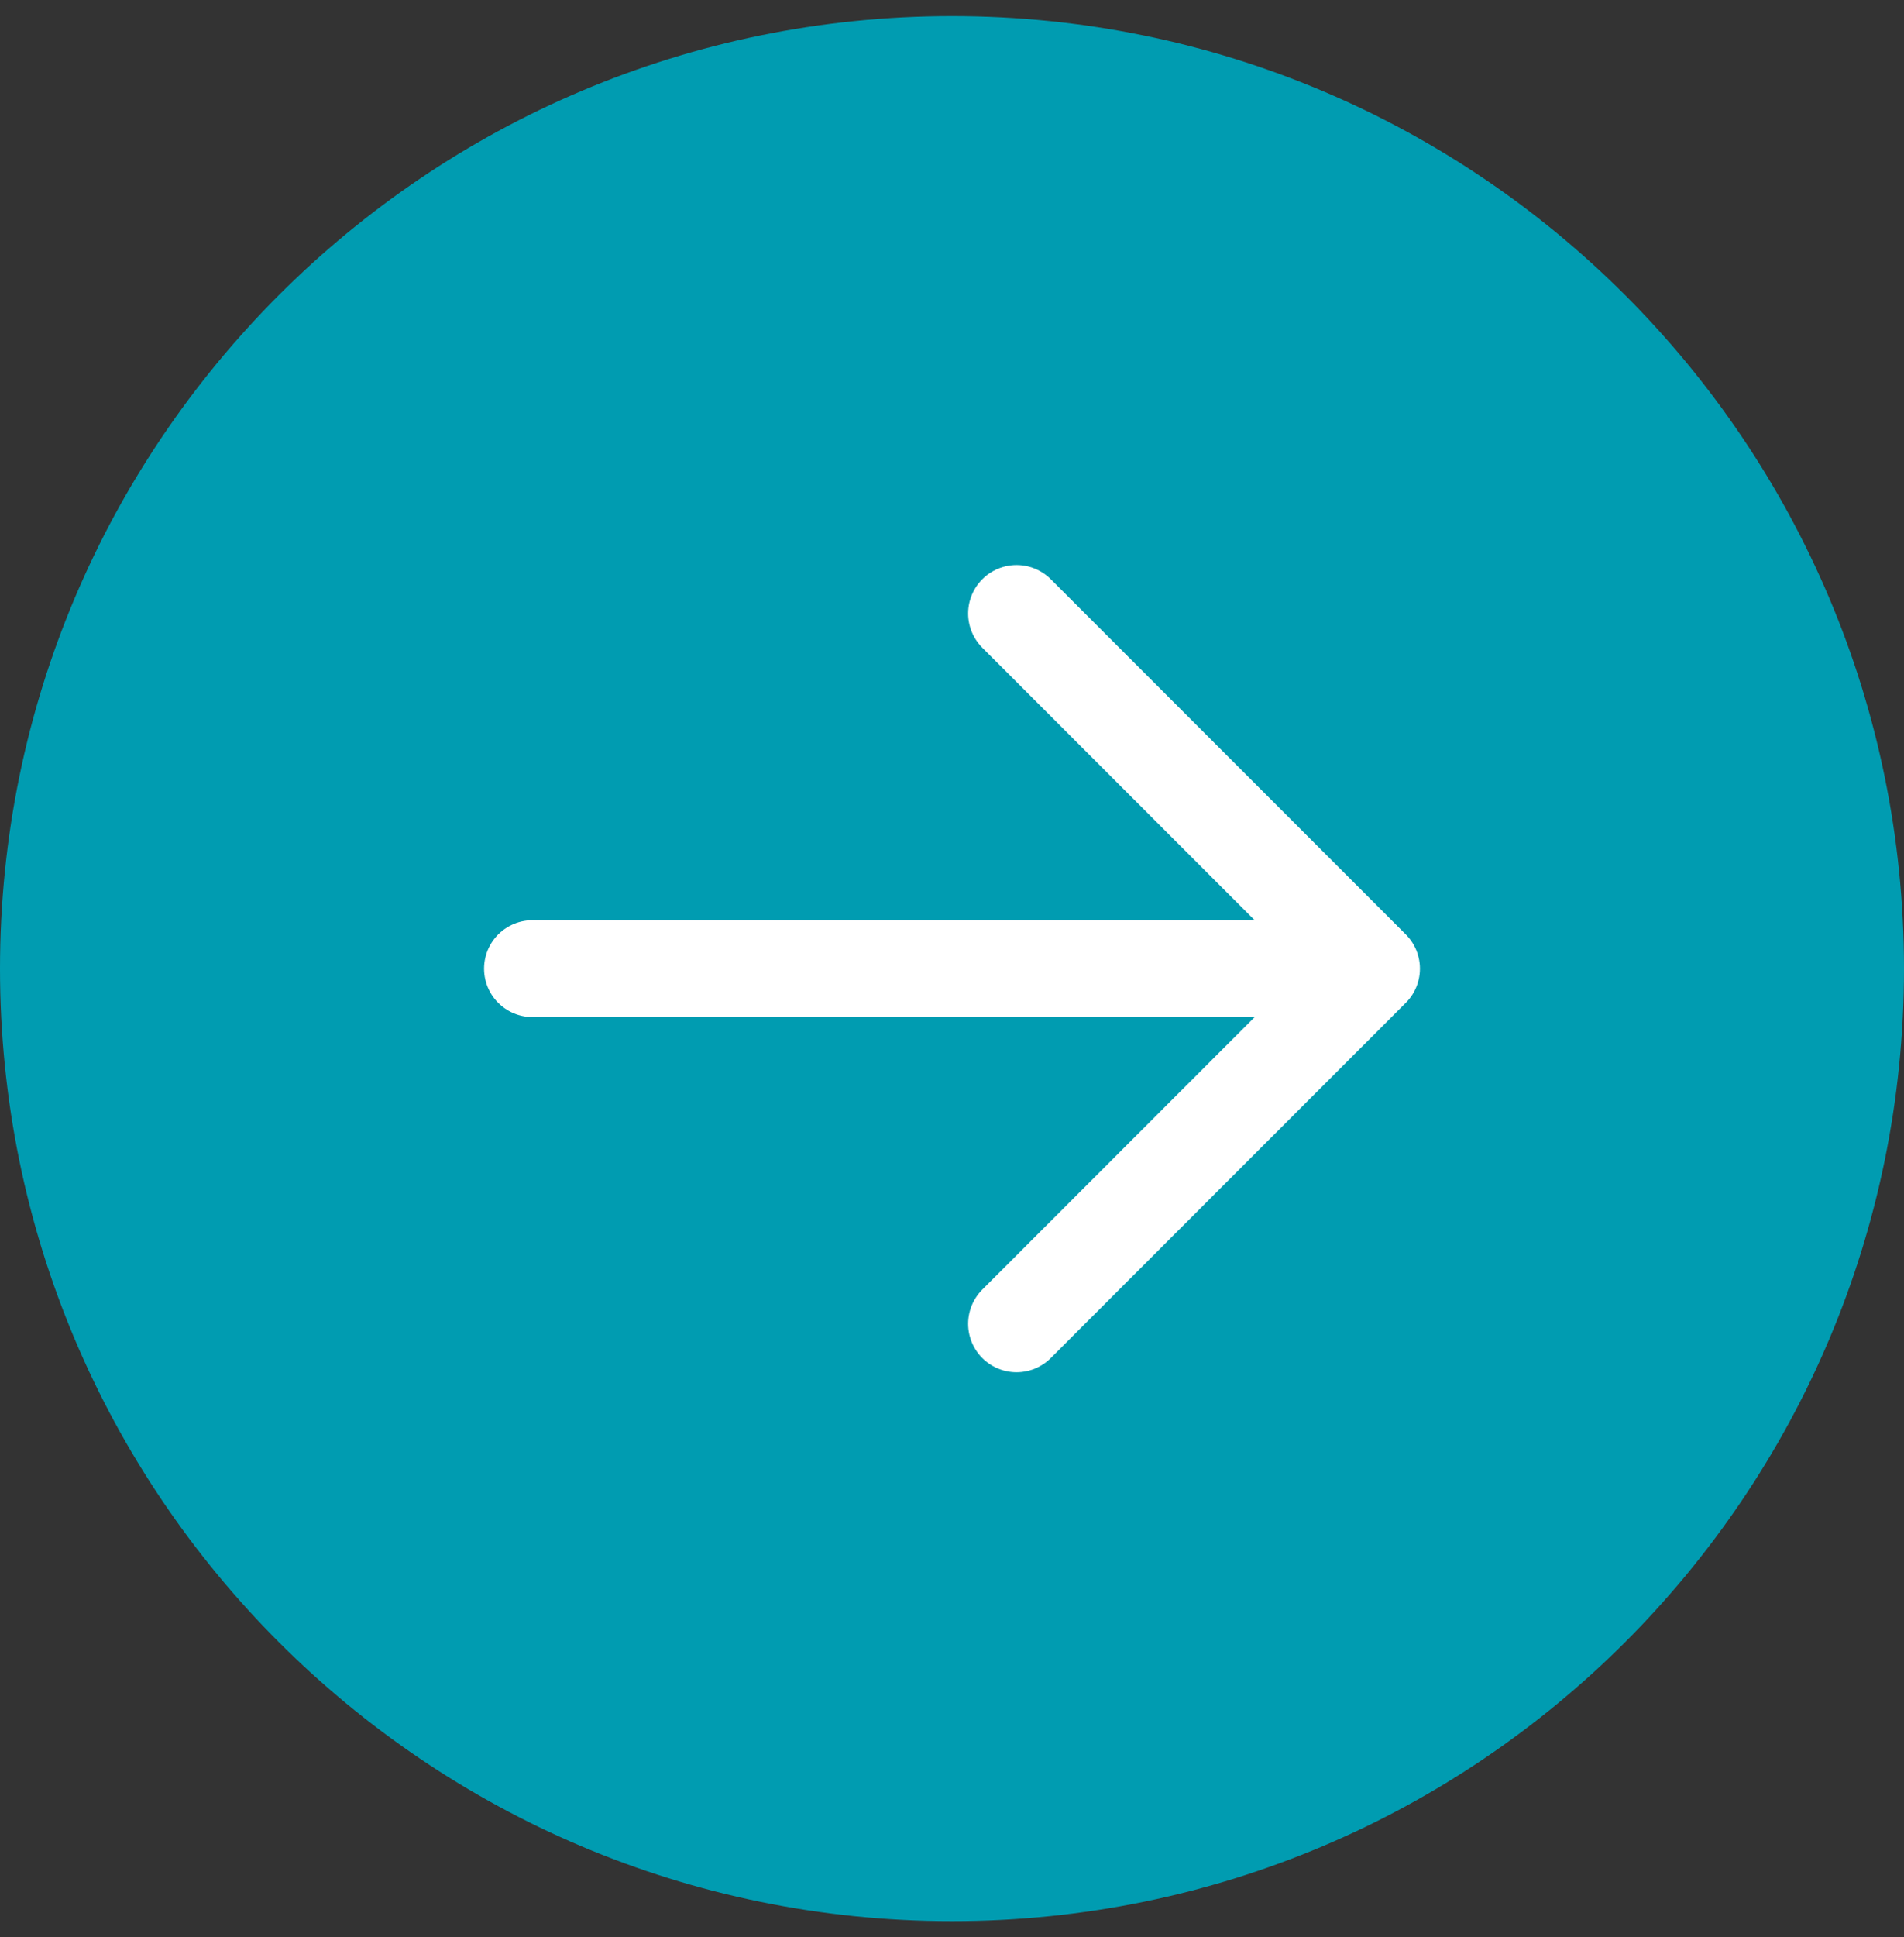 <svg width="59" height="60" viewBox="0 0 59 60" fill="none" xmlns="http://www.w3.org/2000/svg">
<rect x="0" y="0" width="59" height="60" fill="#333333" stroke="none"/>
<path fill-rule="evenodd" clip-rule="evenodd" d="M59 30C59 13.708 45.792 0.5 29.5 0.5C13.208 0.5 0 13.708 0 30C0 46.292 13.208 59.5 29.5 59.5C45.792 59.5 59 46.292 59 30Z" fill="#009CB1"/>
<path d="M42.5 30H16.5M42.5 30L31.5 19M42.5 30L31.5 41" stroke="white" stroke-width="3" stroke-linecap="round" stroke-linejoin="round"/>
</svg>

